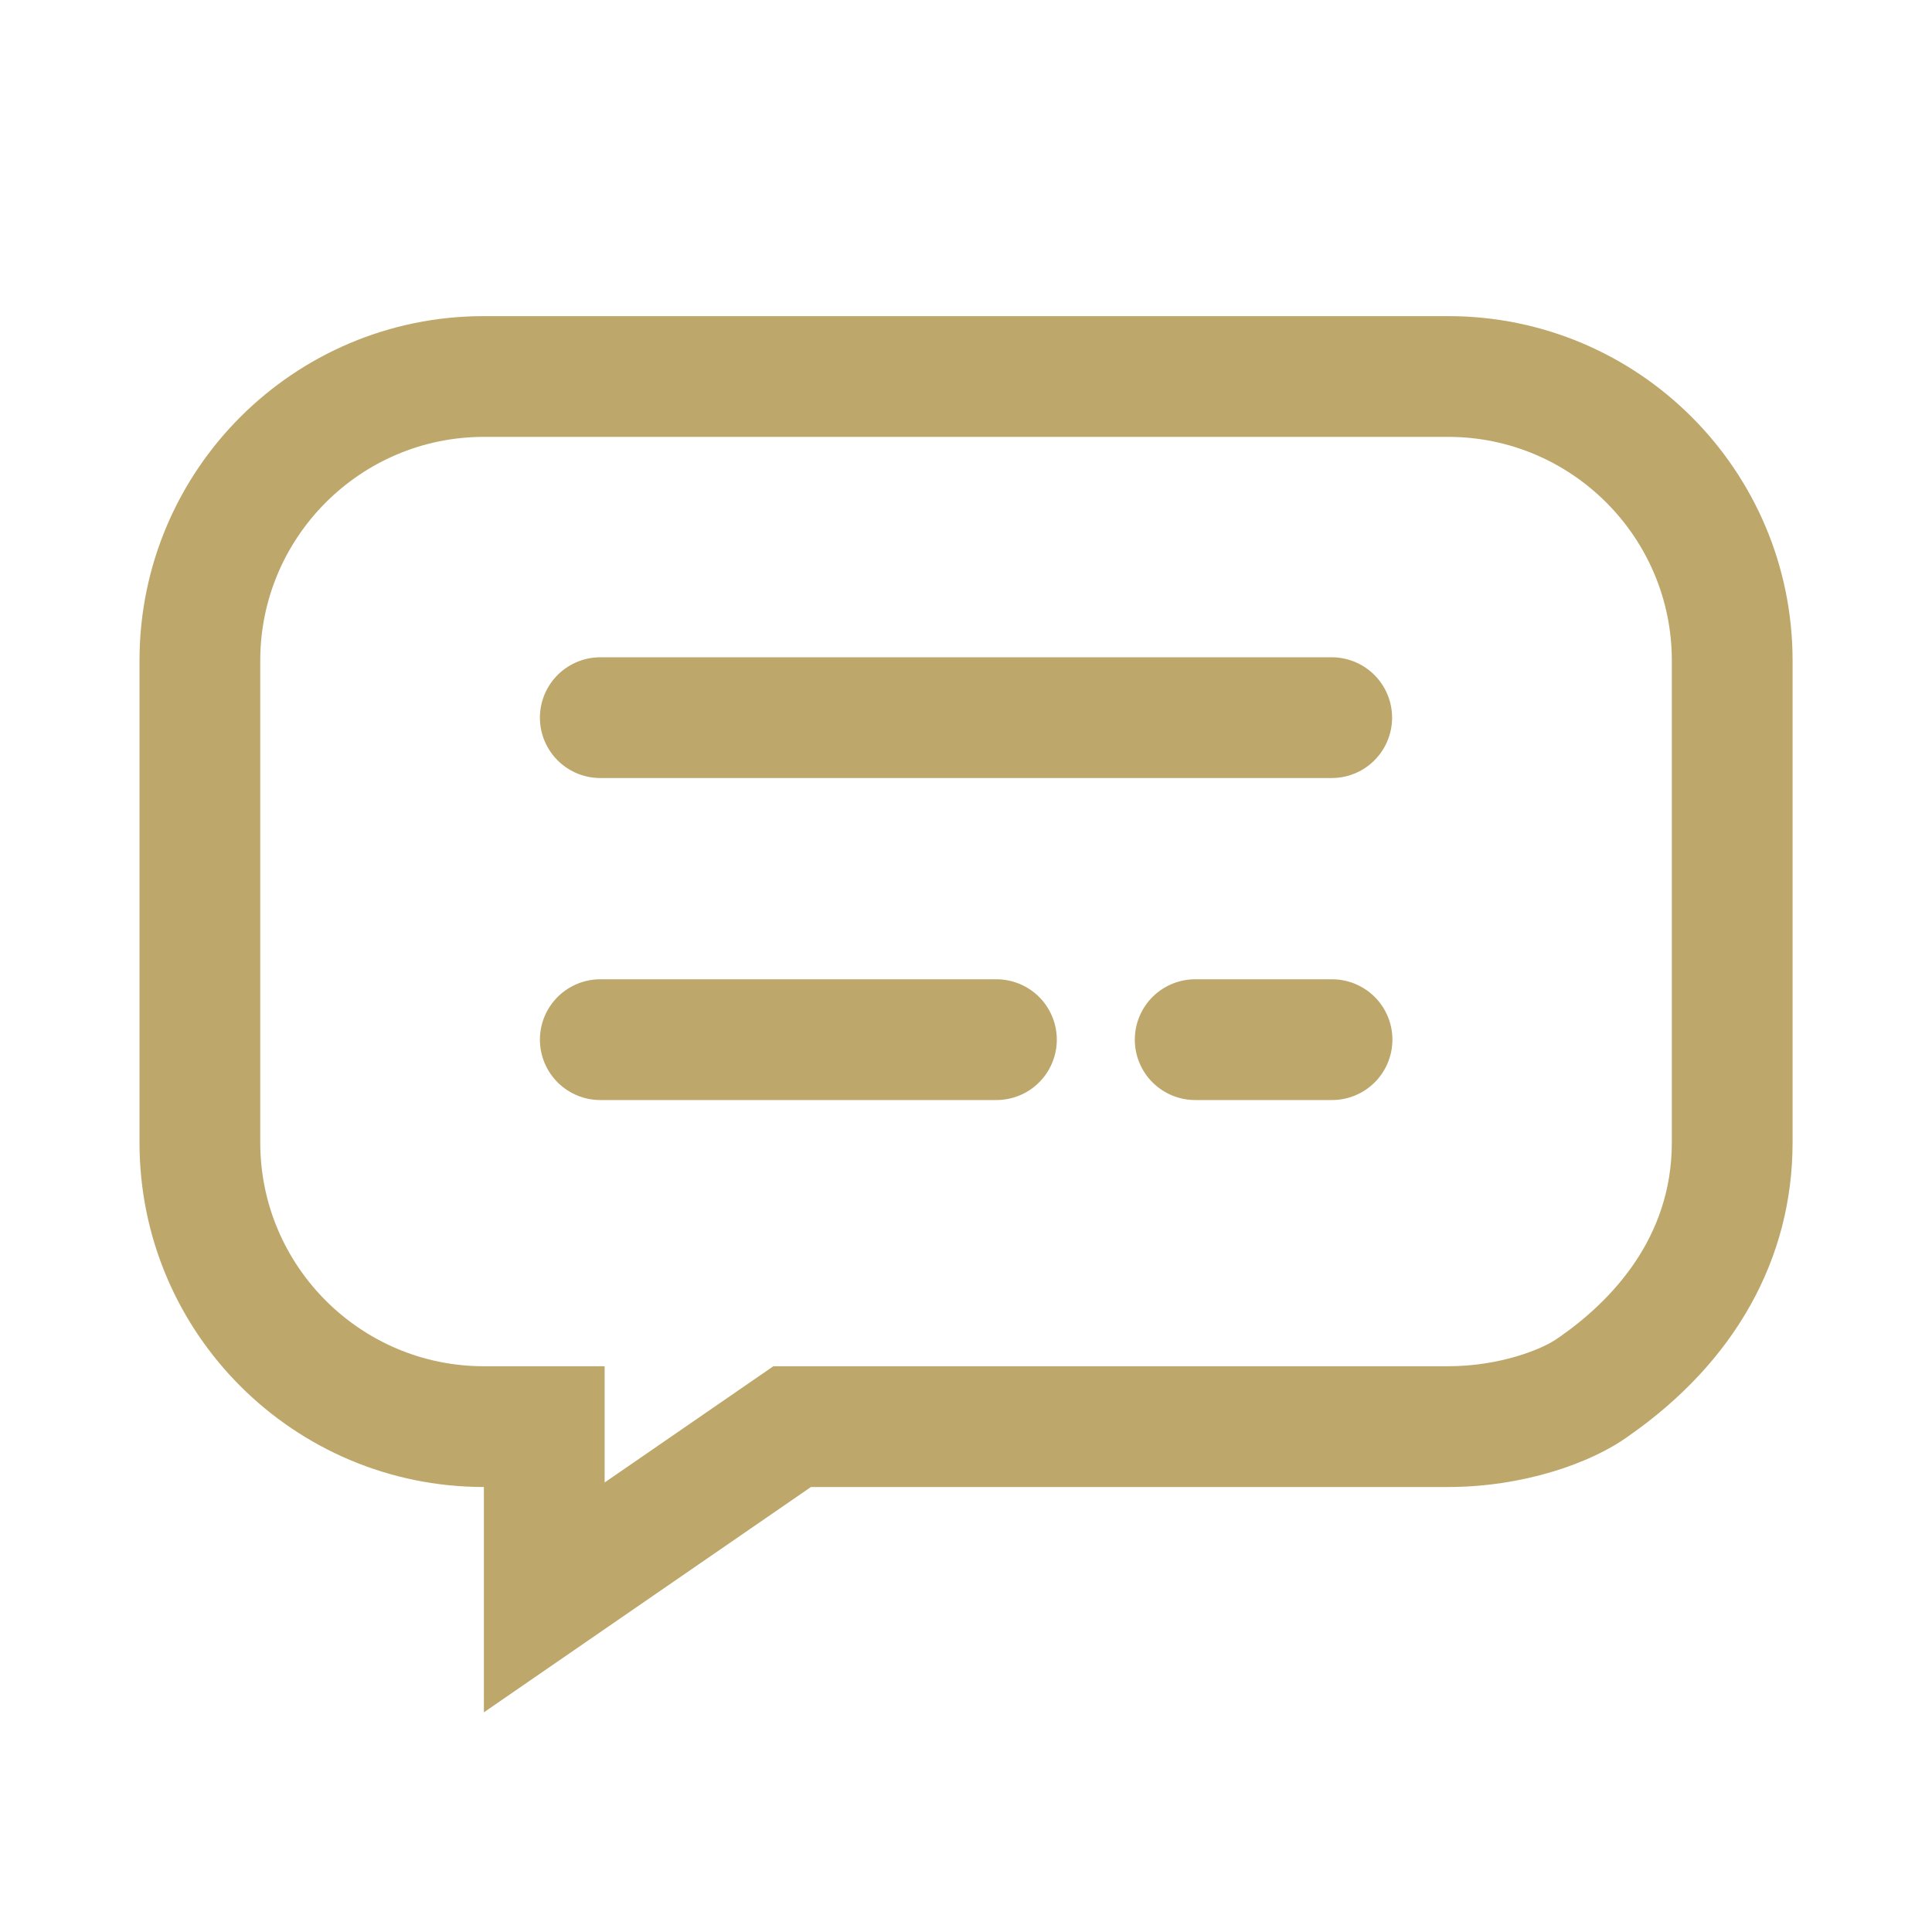 <svg xmlns="http://www.w3.org/2000/svg" width="24" height="24" viewBox="0 0 24 24">
  <g id="グループ_64859" data-name="グループ 64859" transform="translate(-1134 -133.385)">
    <rect id="長方形_52853" data-name="長方形 52853" width="24" height="24" transform="translate(1134 133.385)" fill="none"/>
    <g id="パス_147520" data-name="パス 147520" transform="translate(1135.733 137.312)" fill="none">
      <path d="M4.278,0H16.257a4.278,4.278,0,0,1,4.278,4.278v5.989A4.386,4.386,0,0,1,18.5,13.912a4.04,4.04,0,0,1-2.241.633H8.341l-4.063,2.8v-2.8A4.278,4.278,0,0,1,0,10.267V4.278A4.278,4.278,0,0,1,4.278,0Z" stroke="none"/>
      <path d="M 4.278 1.5 C 2.746 1.5 1.5 2.746 1.5 4.278 L 1.5 10.267 C 1.5 11.799 2.746 13.045 4.278 13.045 L 5.778 13.045 L 5.778 14.489 L 7.874 13.045 L 16.257 13.045 C 16.899 13.045 17.432 12.832 17.616 12.698 L 17.64 12.682 C 18.276 12.238 19.035 11.459 19.035 10.267 L 19.035 4.278 C 19.035 2.746 17.788 1.5 16.257 1.5 L 4.278 1.5 M 4.278 0 L 16.257 0 C 18.619 0 20.535 1.915 20.535 4.278 L 20.535 10.267 C 20.535 11.713 19.817 12.992 18.498 13.912 C 18.023 14.257 17.173 14.545 16.257 14.545 L 8.341 14.545 L 4.278 17.344 L 4.278 14.545 C 1.915 14.545 -3.814697265625e-06 12.63 -3.814697265625e-06 10.267 L -3.814697265625e-06 4.278 C -3.814697265625e-06 1.915 1.915 0 4.278 0 Z" stroke="none" fill="#bea76b"/>
    </g>
    <path id="パス_147521" data-name="パス 147521" d="M1139.52,141.3h9.086" transform="translate(1.937 1)" fill="none" stroke="#bea76b" stroke-linecap="round" stroke-width="1.5"/>
    <path id="パス_147522" data-name="パス 147522" d="M1139.52,141.3h4.921" transform="translate(1.937 5)" fill="none" stroke="#bea76b" stroke-linecap="round" stroke-width="1.5"/>
    <path id="パス_147523" data-name="パス 147523" d="M1139.52,141.3h1.7" transform="translate(9.327 5)" fill="none" stroke="#bea76b" stroke-linecap="round" stroke-width="1.5"/>
  </g>
</svg>

